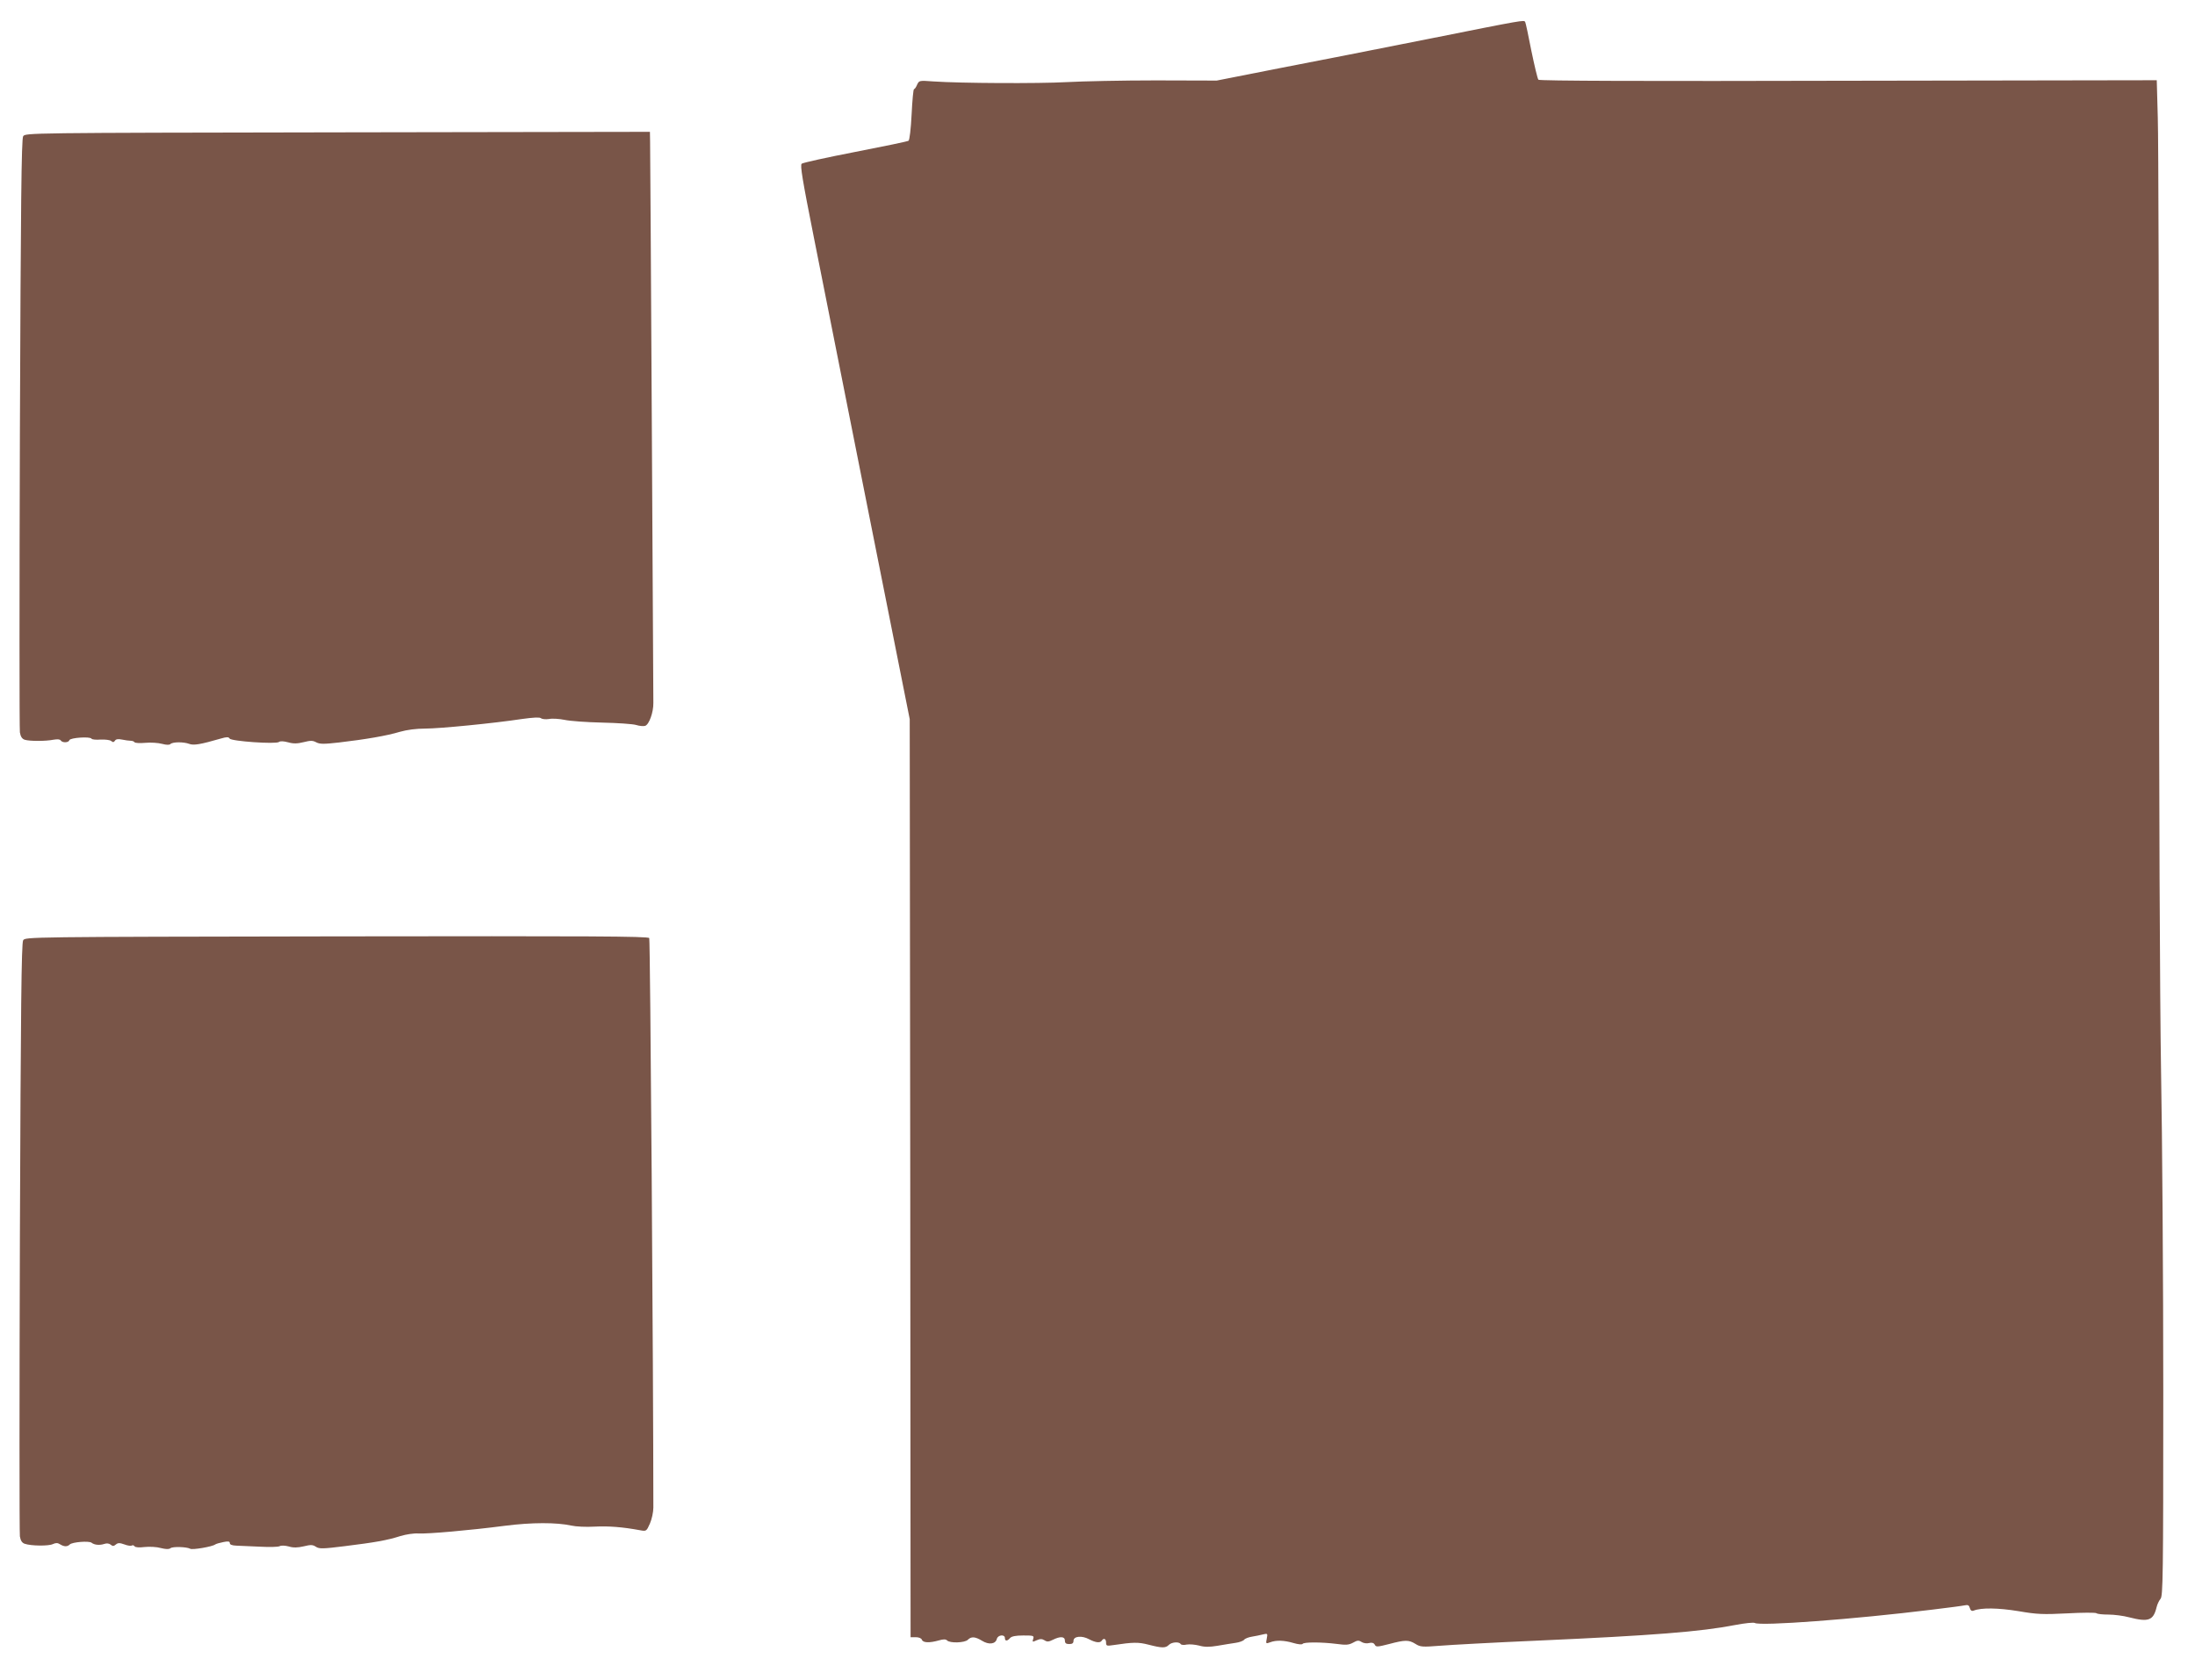 <?xml version="1.0" standalone="no"?>
<!DOCTYPE svg PUBLIC "-//W3C//DTD SVG 20010904//EN"
 "http://www.w3.org/TR/2001/REC-SVG-20010904/DTD/svg10.dtd">
<svg version="1.0" xmlns="http://www.w3.org/2000/svg"
 width="1280pt" height="980pt" viewBox="0 0 1280 980"
 preserveAspectRatio="xMidYMid meet">
<g transform="translate(0,980) scale(0.1,-0.1)"
fill="#795548" stroke="none">
<path d="M8335 9574 c-286 -57 -682 -135 -880 -173 l-360 -71 -355 1 c-195 0
-429 -5 -520 -10 -163 -9 -617 -7 -777 4 -82 6 -83 6 -95 -19 -6 -15 -14 -26
-18 -26 -4 0 -10 -66 -14 -147 -4 -83 -12 -151 -18 -154 -5 -4 -145 -33 -310
-65 -165 -32 -306 -63 -313 -69 -10 -8 4 -93 71 -430 46 -231 190 -958 321
-1615 l238 -1195 3 -2678 2 -2677 30 0 c18 0 33 -6 36 -15 7 -18 44 -19 98 -4
27 8 41 8 49 0 17 -17 103 -14 121 4 20 20 42 19 83 -6 39 -24 78 -20 86 11 6
24 47 28 47 5 0 -19 14 -19 30 0 9 10 32 15 77 15 60 0 64 -1 58 -20 -6 -19
-4 -19 20 -8 21 9 31 9 46 0 15 -10 25 -9 49 3 42 21 70 20 70 -5 0 -15 7 -20
25 -20 18 0 25 5 25 19 0 27 49 32 91 9 38 -20 65 -23 74 -8 11 17 25 11 25
-11 0 -20 4 -21 43 -15 114 17 145 18 206 2 78 -20 98 -20 117 -1 17 17 60 20
69 5 3 -5 19 -7 35 -3 17 3 49 0 73 -6 31 -9 59 -9 107 -1 36 6 83 14 105 17
22 3 44 11 50 18 5 7 26 15 45 18 19 3 48 9 64 13 28 7 29 6 23 -24 -6 -30 -5
-31 19 -22 36 14 83 12 137 -4 27 -8 49 -10 53 -5 7 11 108 11 197 0 57 -8 73
-6 97 7 25 14 33 15 50 4 11 -7 31 -10 44 -6 16 4 27 1 33 -10 7 -14 16 -13
83 4 94 25 115 25 154 1 28 -18 41 -19 141 -11 61 5 317 19 570 30 675 30 952
52 1153 91 57 11 108 16 115 12 31 -19 576 21 1037 78 91 11 175 22 188 25 18
4 25 0 29 -16 4 -14 11 -19 22 -15 45 18 144 16 261 -3 110 -19 144 -20 285
-13 88 5 165 5 170 1 6 -5 37 -8 70 -8 33 0 88 -7 121 -16 113 -29 141 -19
160 59 4 17 14 38 23 49 14 16 16 127 16 1205 0 652 -6 1497 -13 1876 -7 428
-12 1572 -12 3015 0 1279 -3 2423 -7 2544 l-6 218 -1798 -3 c-1190 -3 -1801
-1 -1808 6 -5 6 -23 82 -41 169 -17 88 -33 163 -36 168 -8 12 -3 13 -559 -98z"/>
<path d="M135 9005 c-10 -16 -14 -394 -19 -1730 -3 -940 -3 -1726 0 -1747 4
-25 13 -38 28 -43 28 -9 122 -9 167 0 23 4 39 3 43 -4 10 -15 46 -14 51 2 6
14 121 22 129 8 3 -5 27 -7 53 -5 26 1 53 -2 61 -8 10 -9 16 -8 22 1 5 9 18
12 41 7 19 -4 42 -7 51 -7 10 0 20 -4 23 -9 3 -4 31 -6 63 -3 31 3 75 0 97 -6
26 -7 43 -7 49 -1 13 13 77 13 109 1 26 -10 64 -4 185 31 34 10 45 10 51 0 9
-16 271 -34 288 -20 7 6 27 5 53 -2 32 -9 54 -8 91 1 40 10 53 10 73 -1 21
-11 45 -11 133 -1 154 18 278 39 354 62 42 12 96 19 147 19 86 0 401 31 566
56 65 9 102 11 110 5 7 -6 28 -8 48 -5 19 4 60 1 90 -5 31 -7 129 -14 219 -16
90 -2 180 -8 199 -14 19 -6 42 -8 52 -5 23 7 49 79 48 134 0 25 -4 758 -9
1630 -5 872 -9 1611 -10 1643 l-1 58 -1821 -3 c-1809 -3 -1822 -3 -1834 -23z"/>
<path d="M135 4315 c-10 -16 -14 -394 -19 -1730 -3 -940 -3 -1726 0 -1747 4
-25 13 -38 28 -43 37 -13 140 -14 164 -2 18 8 28 8 42 -1 24 -15 43 -15 57 -1
14 14 112 22 127 10 16 -13 47 -16 74 -7 14 5 29 3 37 -4 12 -10 18 -10 31 1
12 10 22 10 50 0 18 -7 38 -10 43 -6 5 3 12 1 16 -5 4 -6 27 -8 58 -4 29 3 71
1 95 -6 29 -7 47 -8 56 -1 12 11 96 8 115 -3 12 -8 130 12 146 25 6 4 27 10
48 14 28 6 37 4 37 -6 0 -9 13 -14 38 -15 20 -1 82 -4 137 -6 55 -3 107 -2
116 3 9 5 32 4 54 -2 26 -8 51 -7 86 1 41 10 53 10 72 -3 19 -12 39 -12 167 4
177 22 247 34 325 59 33 10 80 17 105 15 54 -3 297 18 505 45 156 20 301 20
387 1 26 -6 87 -9 136 -6 80 4 161 -2 264 -21 37 -7 38 -6 58 39 11 25 20 67
20 93 0 769 -18 3313 -24 3322 -6 11 -350 12 -1823 10 -1803 -3 -1816 -3
-1828 -23z"/>
</g>
</svg>
